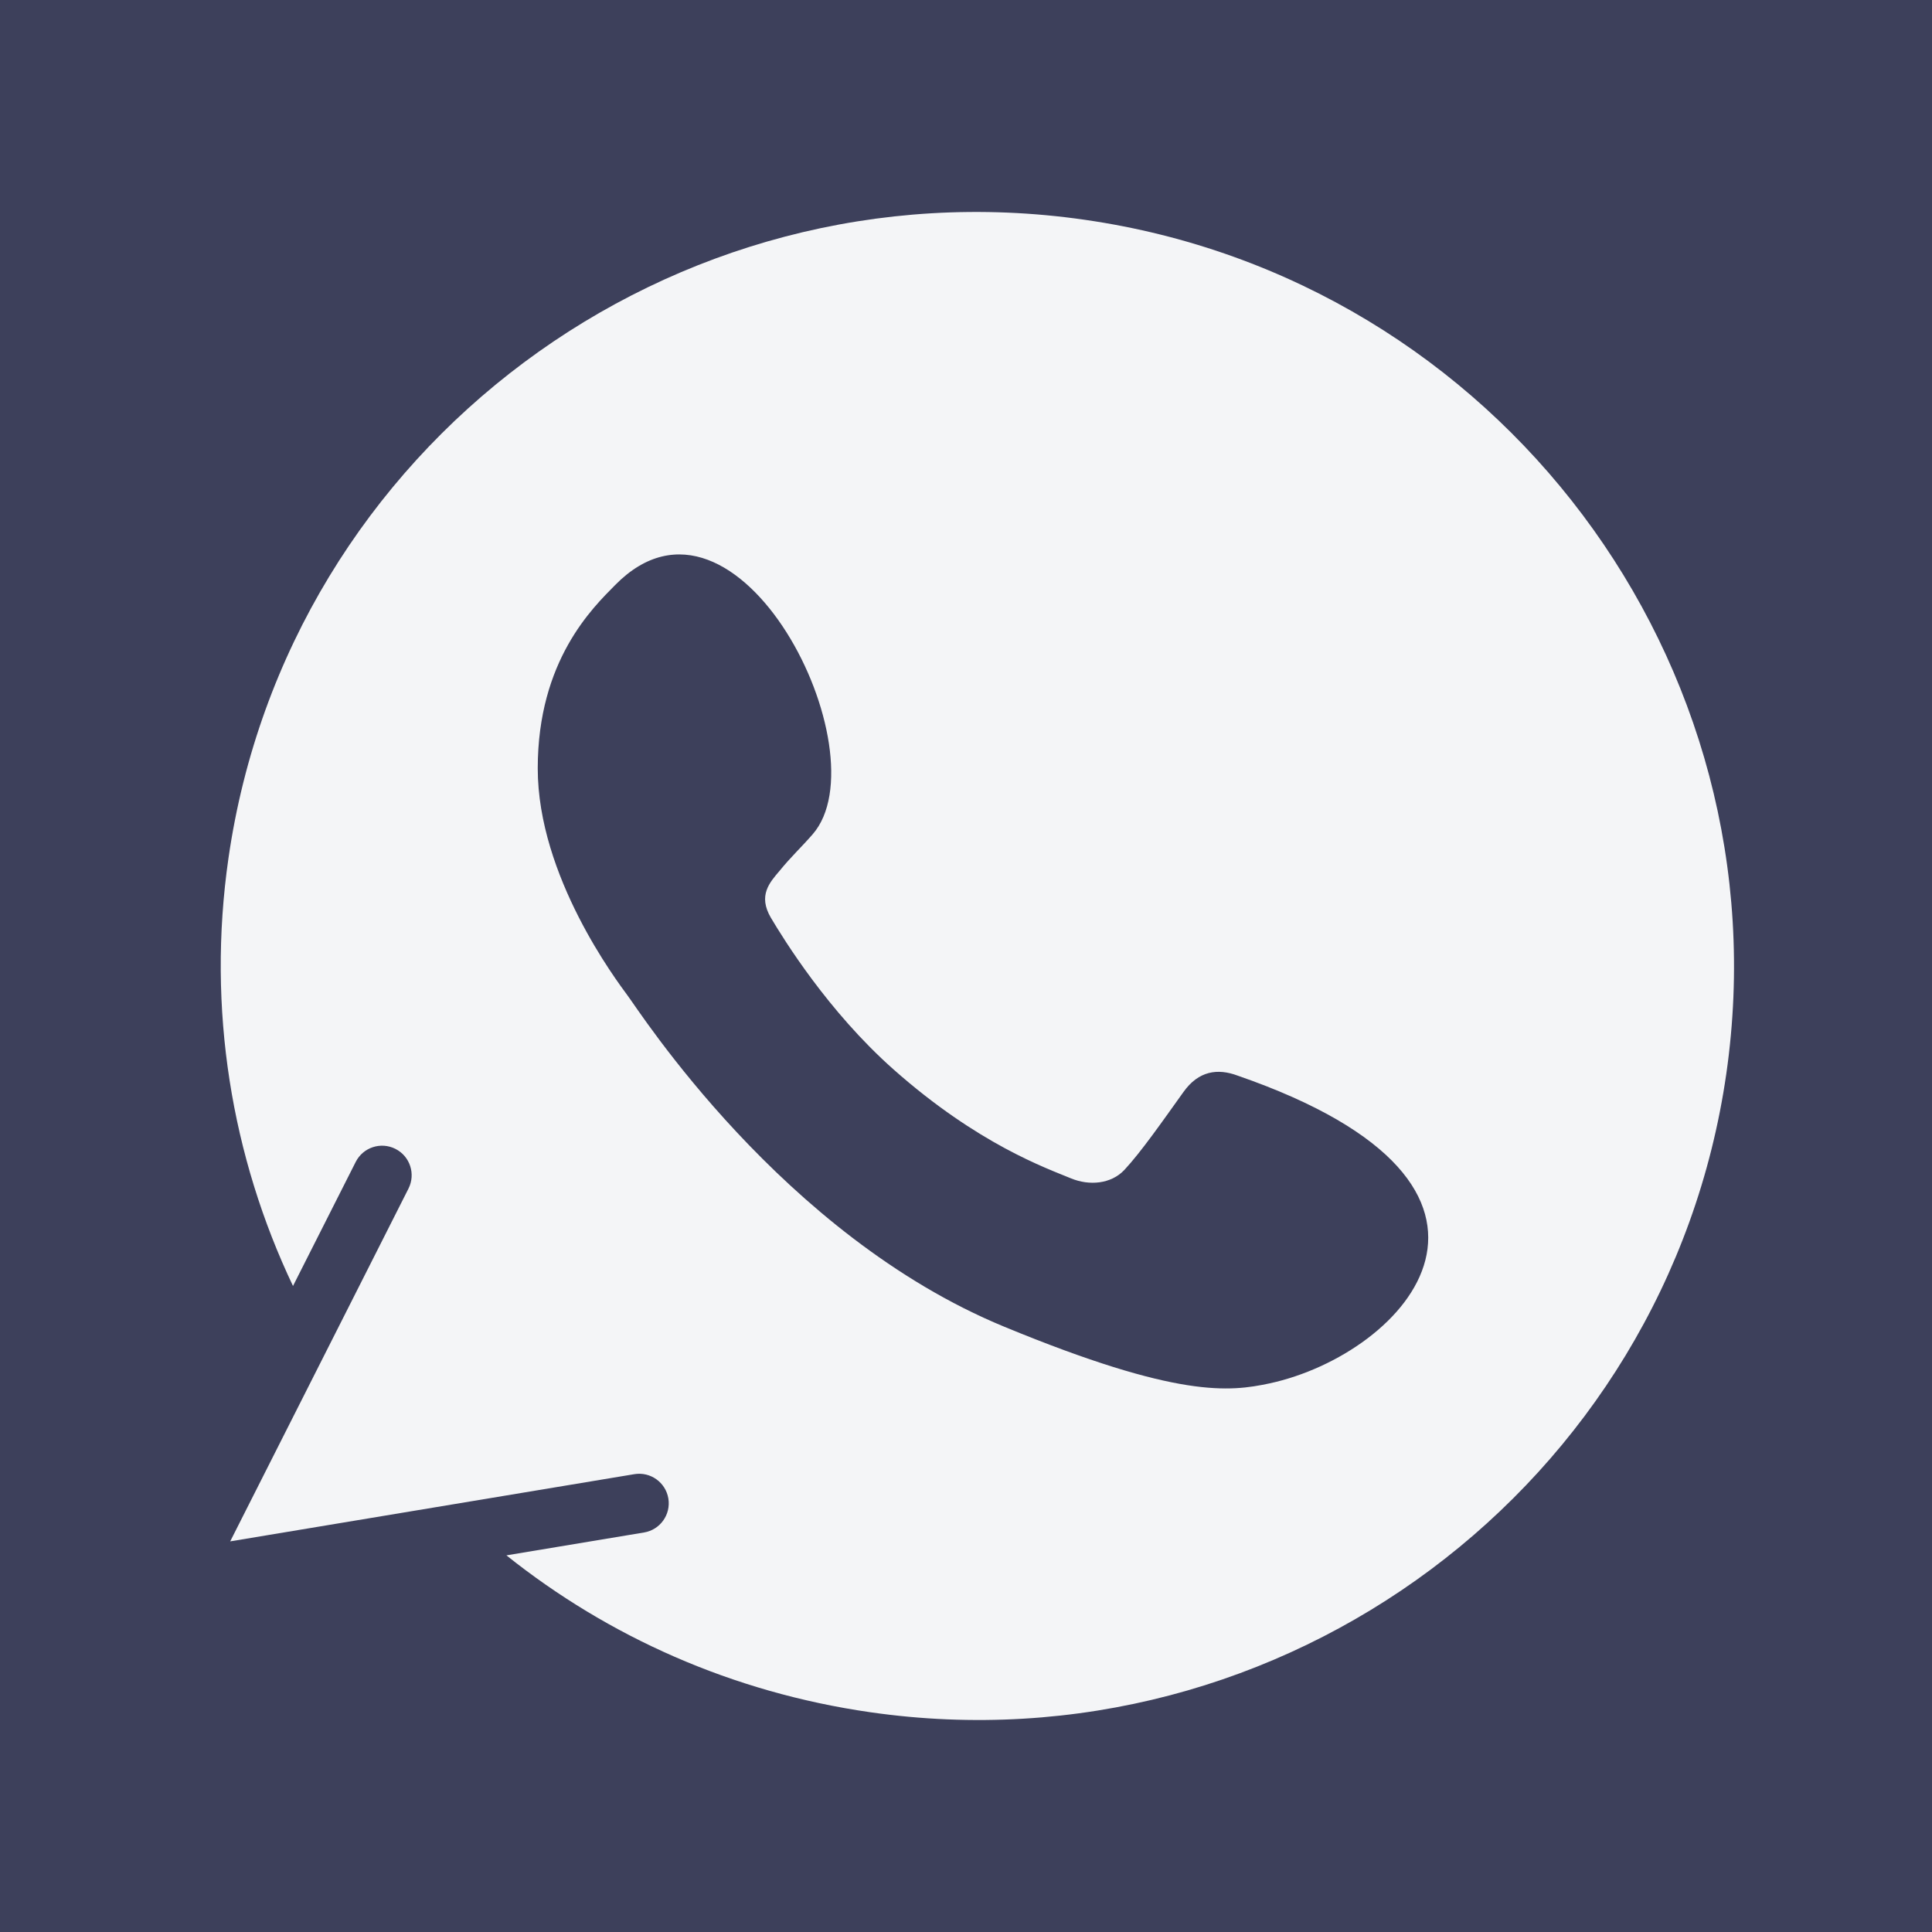 <svg xmlns="http://www.w3.org/2000/svg" xmlns:xlink="http://www.w3.org/1999/xlink" width="1024" zoomAndPan="magnify" viewBox="0 0 768 768" height="1024" preserveAspectRatio="xMidYMid meet" version="1.0"><rect x="-76.8" width="921.6" fill="#ffffff" y="-76.8" height="921.6" fill-opacity="1"/><rect x="-76.8" width="921.6" fill="#3d405b" y="-76.8" height="921.6" fill-opacity="1"/><path fill="#f4f5f7" d="M 431.32 87.387 L 431.168 87.363 C 267.02 63.727 114.359 177.691 90.82 341.129 C 82.164 401.23 92.125 459.988 116.469 511.199 L 141.406 461.871 C 144.336 456.082 151.398 453.773 157.191 456.699 C 162.984 459.625 165.305 466.699 162.375 472.488 L 91.508 612.719 L 252.16 586.004 C 258.562 584.941 264.613 589.266 265.68 595.664 C 266.742 602.066 262.418 608.121 256.016 609.184 L 201.309 618.281 C 241.77 650.566 290.953 672.719 345.883 680.629 C 510.027 704.27 662.699 590.262 686.23 426.871 C 709.762 263.477 595.465 111.027 431.32 87.387 Z M 504.578 549.938 C 488.852 553.262 468.328 555.926 399.23 527.402 C 310.836 490.953 253.914 401.543 249.48 395.742 C 245.227 389.941 213.762 348.406 213.762 305.438 C 213.762 262.477 235.676 241.551 244.52 232.574 C 293.387 182.848 351.18 299.387 323.02 331.668 C 318.578 336.766 314.367 340.656 309.938 346.113 C 305.879 350.867 301.289 355.961 306.402 364.758 C 311.516 373.363 329.184 402.062 355.195 425.117 C 388.781 454.871 415.992 464.375 425.73 468.418 C 432.988 471.418 441.633 470.699 446.934 465.086 C 453.664 457.859 461.98 445.887 470.434 434.102 C 476.449 425.645 484.039 424.594 492.016 427.586 C 619.715 471.797 559.016 538.207 504.578 549.938 Z M 504.578 549.938 " fill-opacity="1" fill-rule="nonzero"/></svg>